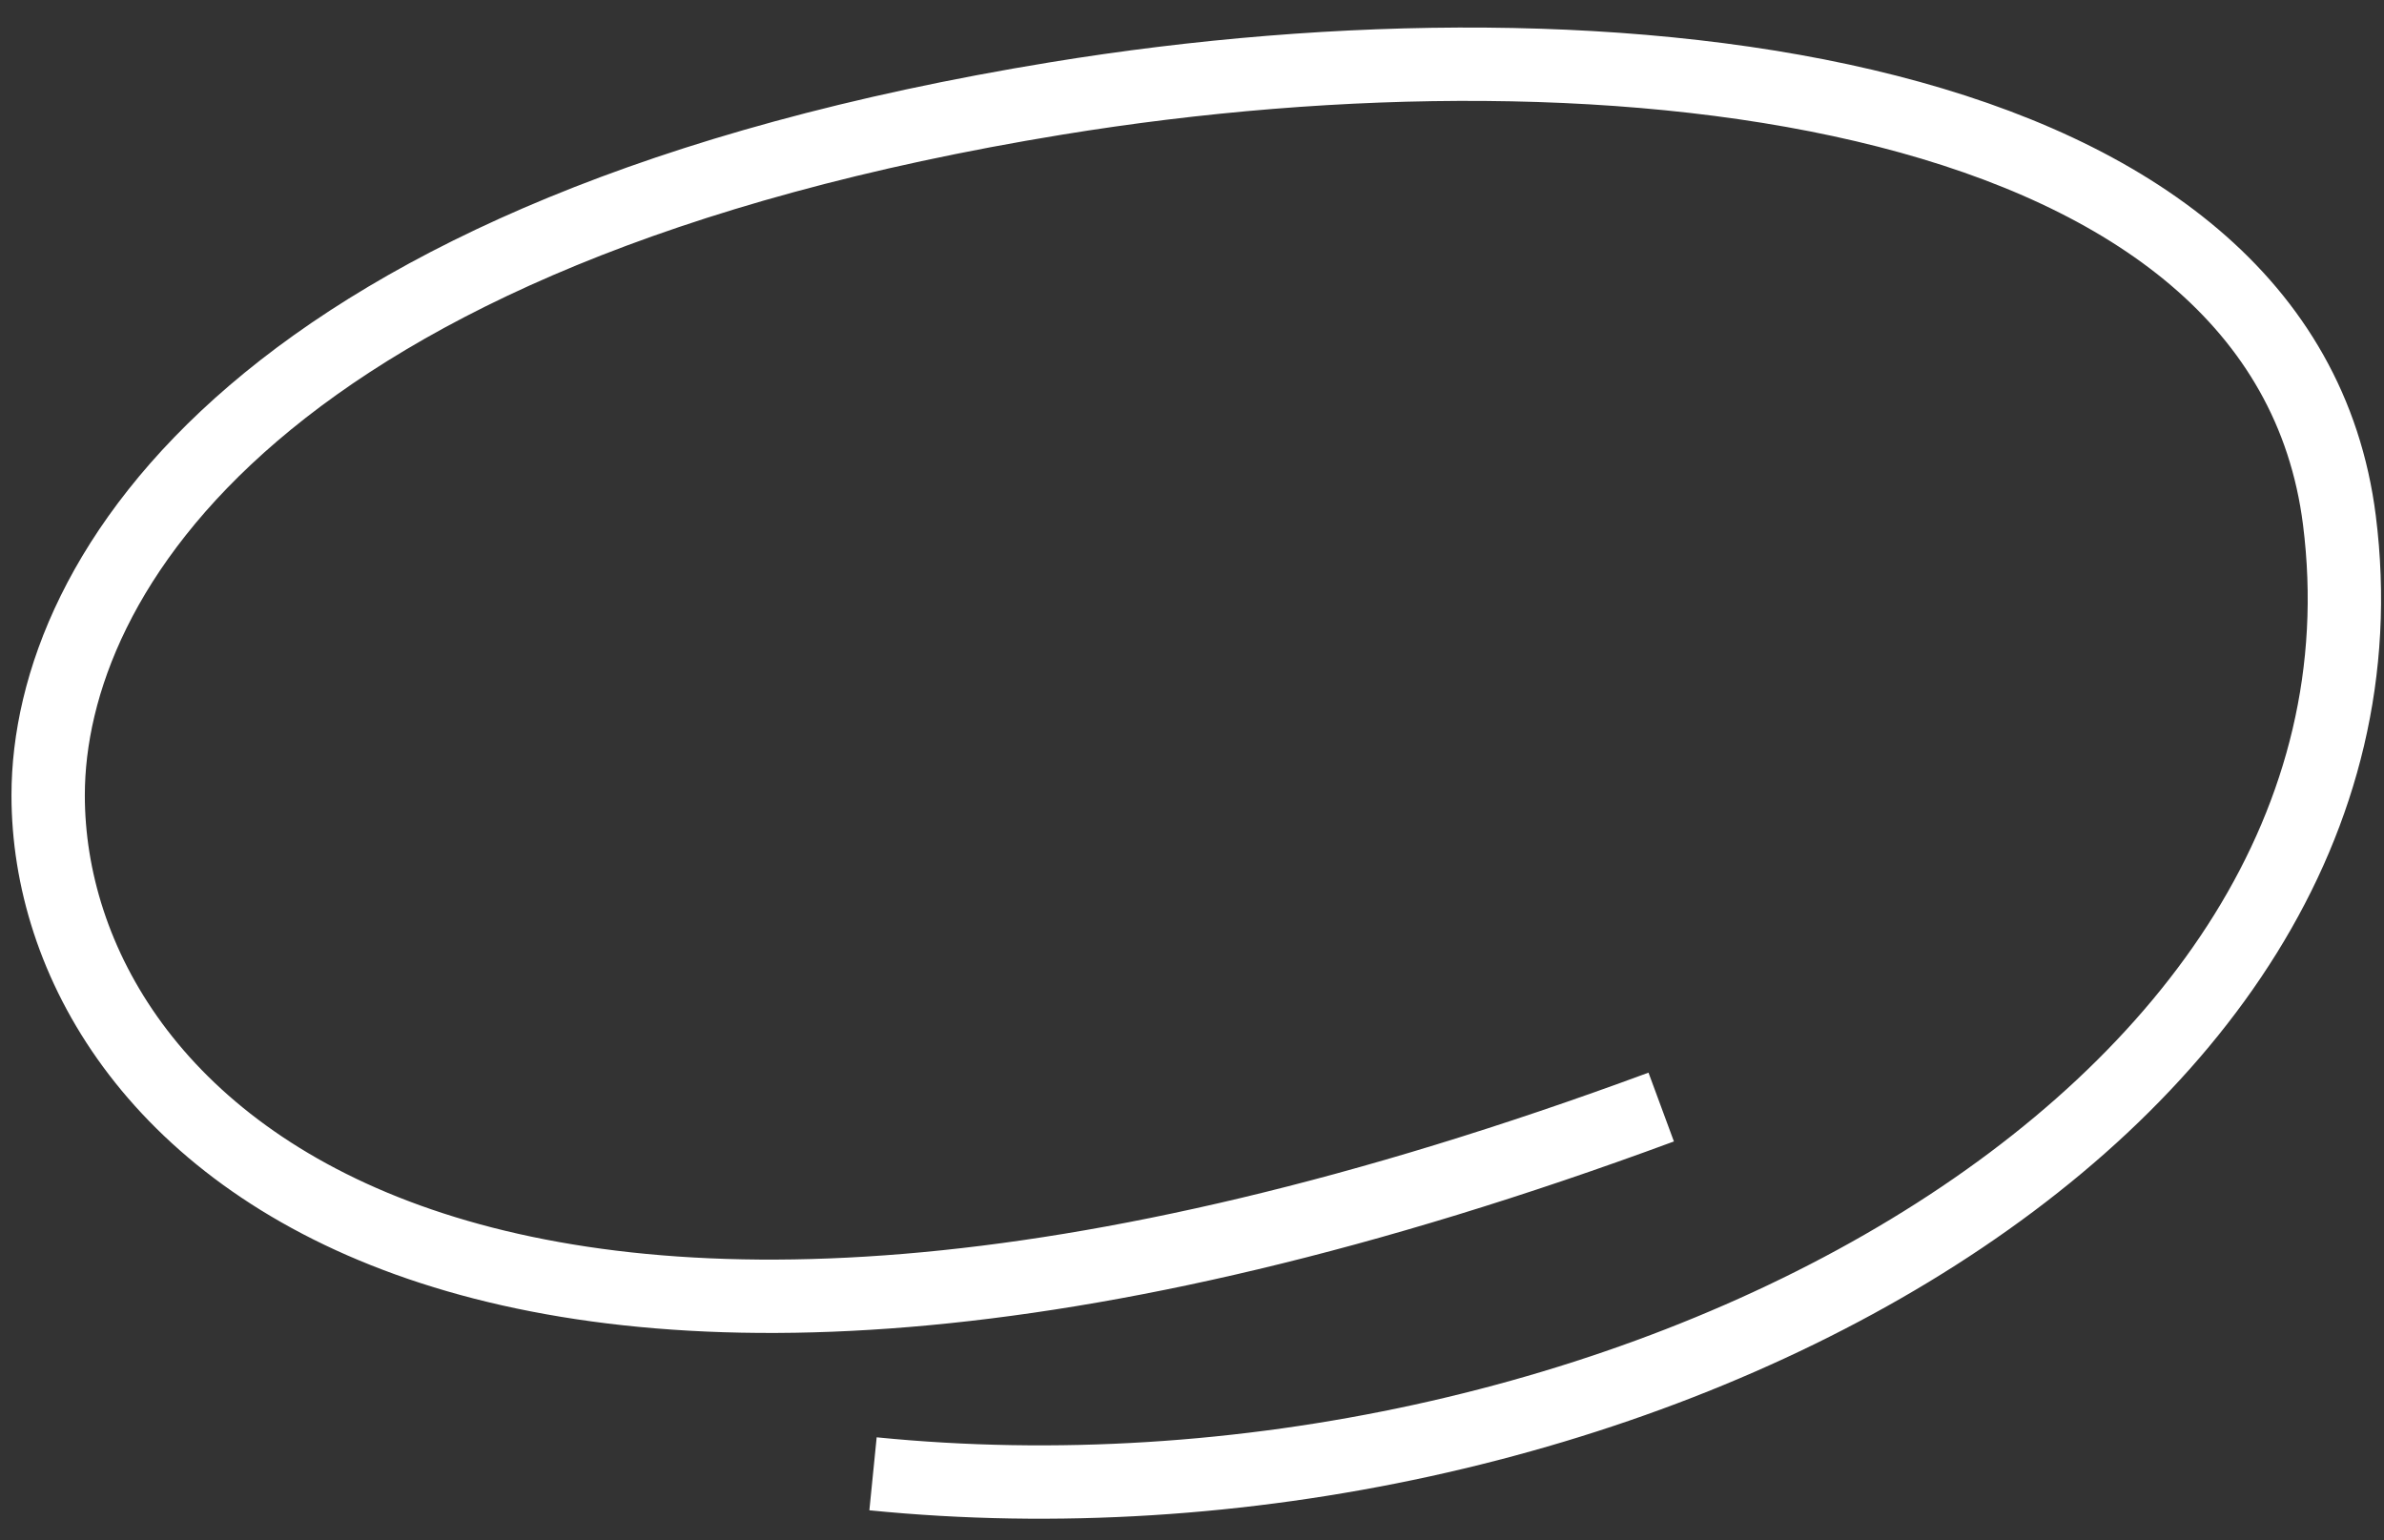 <?xml version="1.0" encoding="UTF-8"?> <svg xmlns="http://www.w3.org/2000/svg" width="65" height="42" viewBox="0 0 65 42" fill="none"><rect x="0" y="0" width="65" height="42" fill="#333333" stroke="none"/> <path d="M23.803 40.185C43.794 42.185 65.861 30.623 63.784 14.184C62.28 2.279 44.086 0.186 28.801 2.684C7.076 6.235 1.313 15.684 1.313 21.685C1.313 30.685 12.808 42.185 45.293 30.185" stroke="white" stroke-width="2"></path> </svg> 